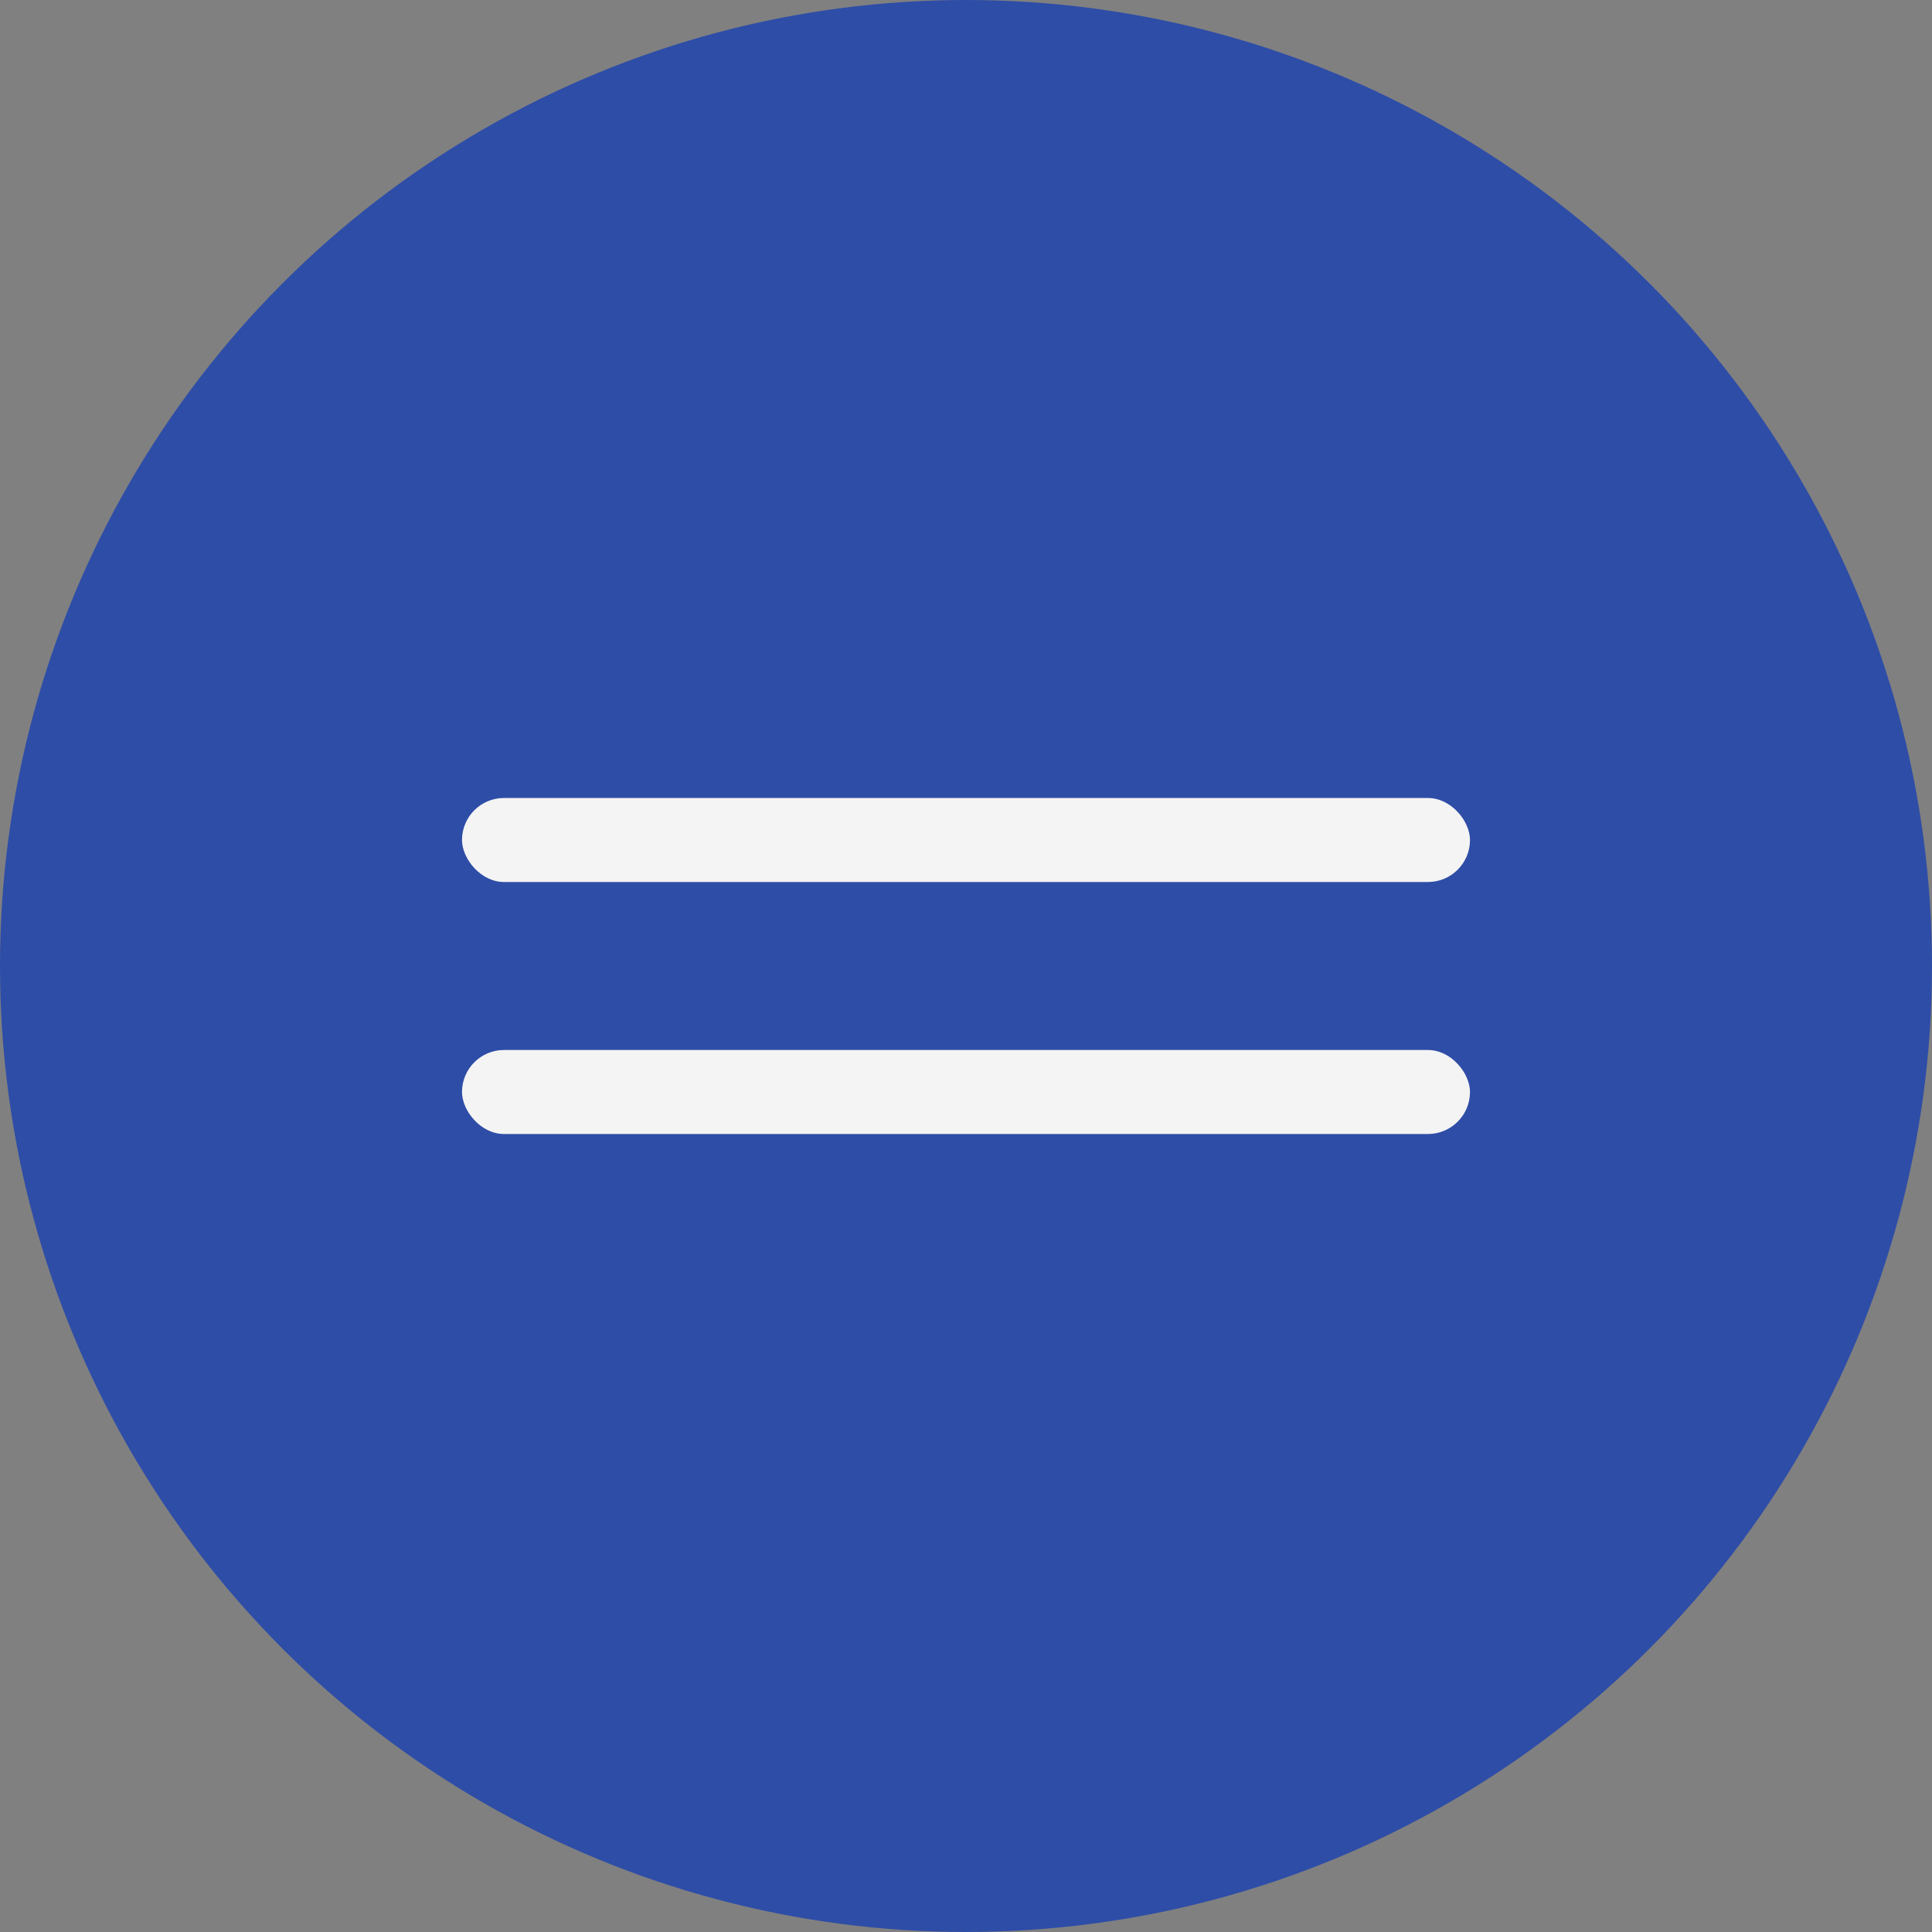 <?xml version="1.0" encoding="UTF-8"?> <svg xmlns="http://www.w3.org/2000/svg" width="90" height="90" viewBox="0 0 90 90" fill="none"><rect x="0" y="0" width="90" height="90" fill="#808080" stroke="none"/><circle cx="45" cy="45" r="45" fill="#2E4DA7"></circle><rect x="21.522" y="37.174" width="46.956" height="3.913" rx="1.957" fill="#F4F4F4"></rect><rect x="21.522" y="48.913" width="46.956" height="3.913" rx="1.957" fill="#F4F4F4"></rect></svg> 